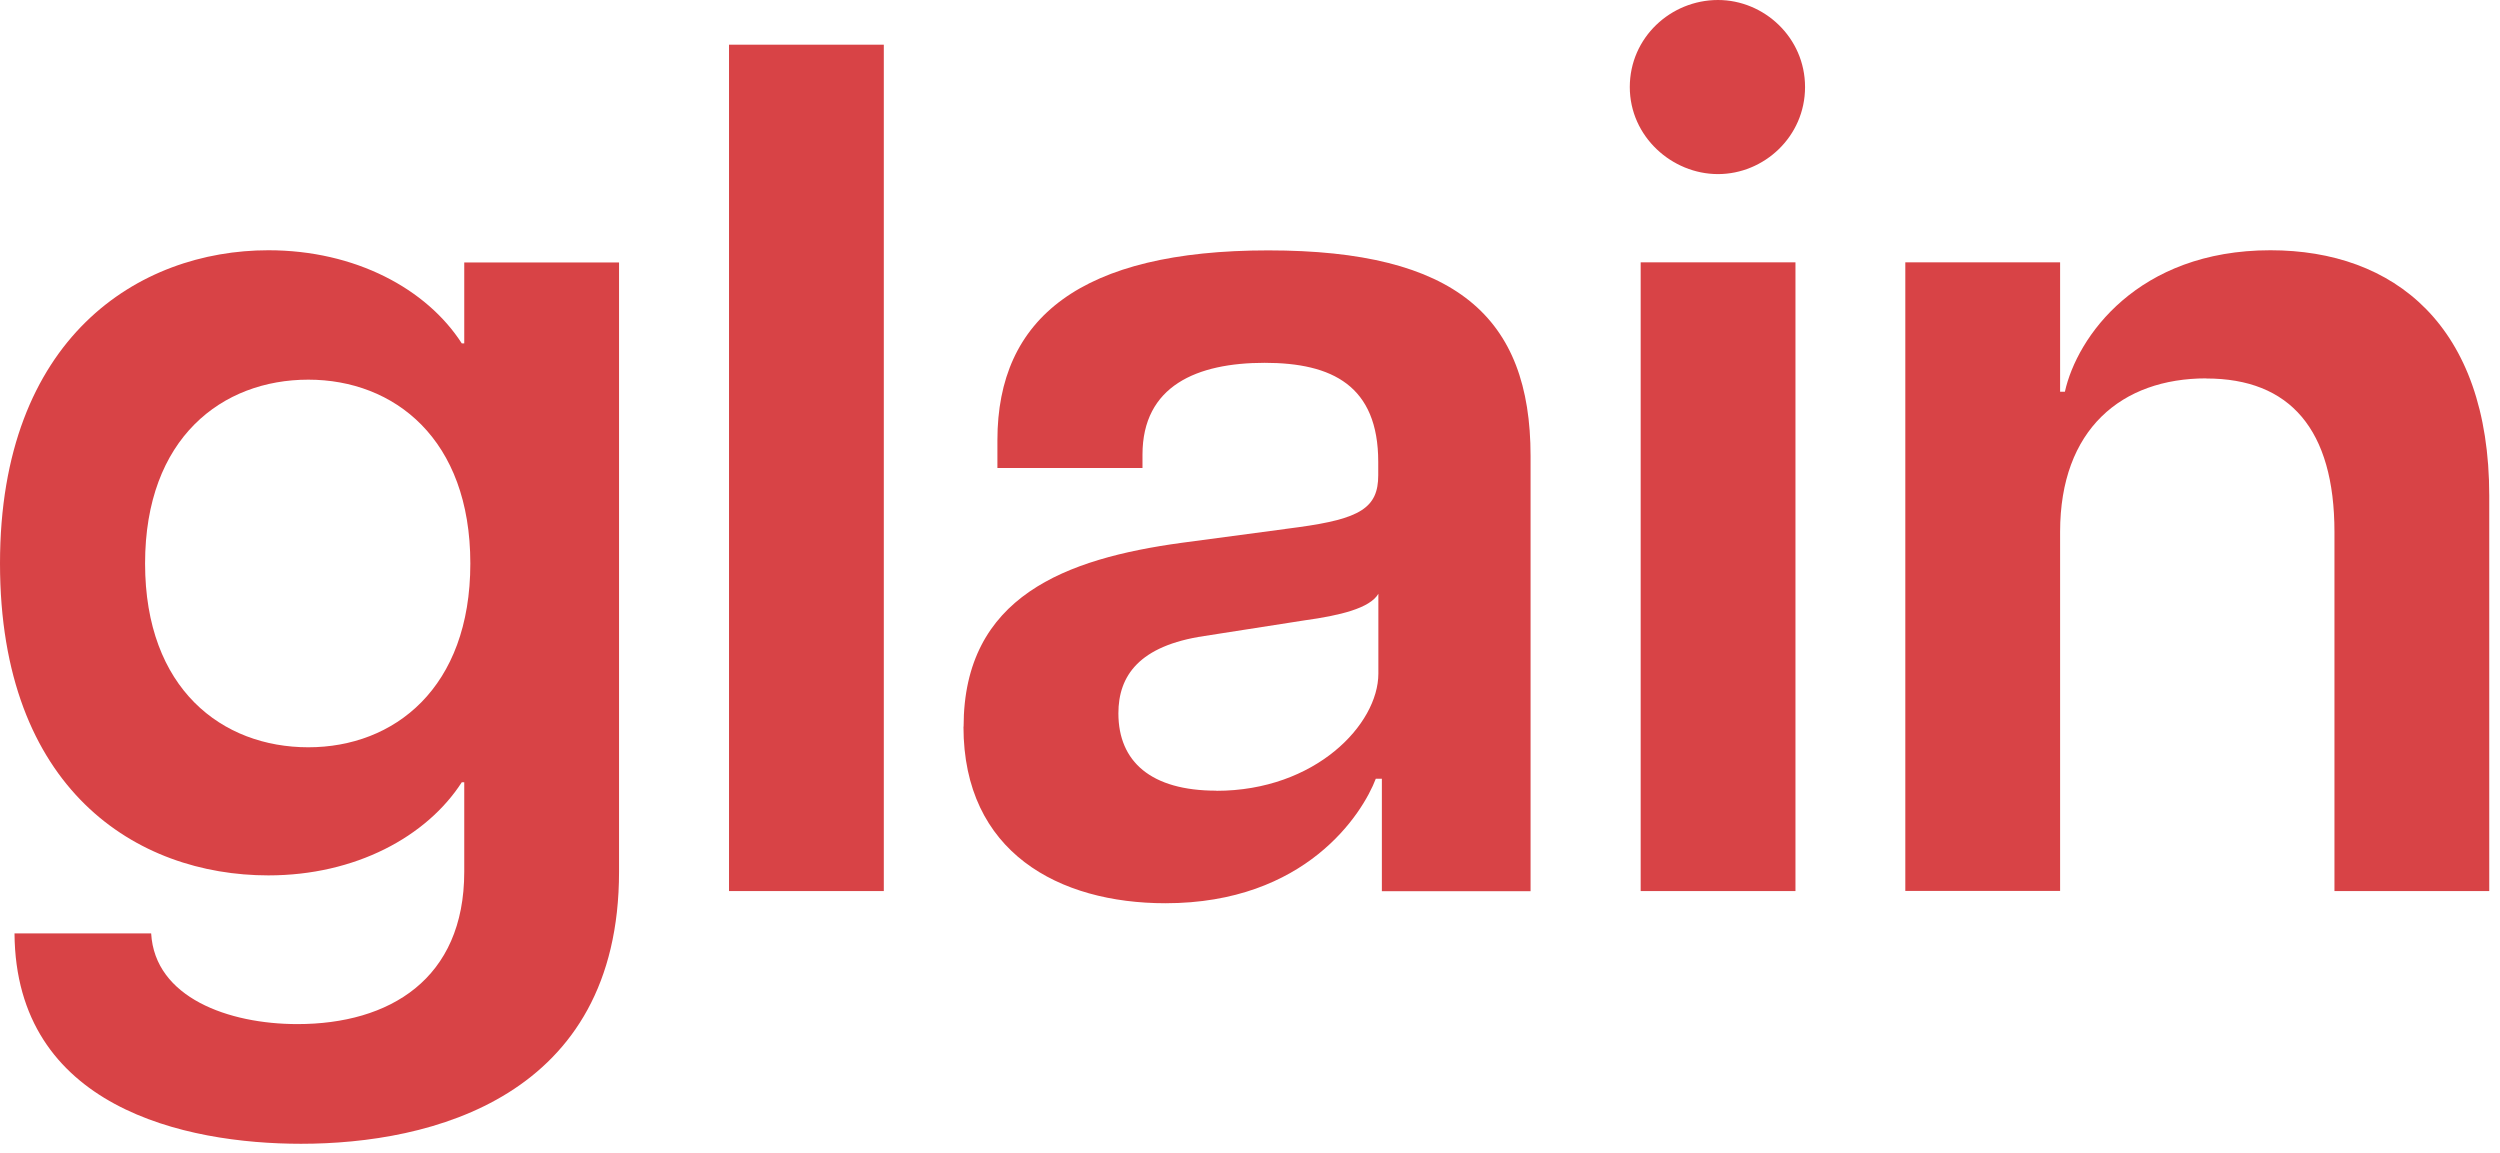 <svg width="193" height="89" viewBox="0 0 193 89" fill="none" xmlns="http://www.w3.org/2000/svg">
<g clip-path="url(#clip0_1_3249)">
<path d="M1.12 72.06H11.67C11.95 77.01 17.64 79.06 22.96 79.06C30.05 79.06 35.84 75.61 35.84 67.3V60.39H35.65C32.94 64.59 27.44 67.58 20.72 67.58C10.55 67.58 0 60.95 0 43.5C0 26.05 10.73 19.32 20.72 19.32C27.44 19.32 32.95 22.31 35.65 26.51H35.84V20.26H47.79V67.3C47.79 84.75 33.23 88.3 23.24 88.3C14.28 88.3 1.21 85.5 1.12 72.06V72.06ZM23.8 57.69C30.43 57.69 36.31 53.12 36.31 43.5C36.31 33.88 30.43 29.31 23.8 29.31C17.17 29.31 11.2 33.79 11.2 43.5C11.2 53.21 17.17 57.69 23.8 57.69V57.69Z" fill="#D84346"/>
<path d="M56.28 3.45H68.23V68.79H56.28V3.45Z" fill="#D84346"/>
<path d="M74.39 56.1C74.39 46.02 82.32 43.13 91.19 41.91L100.24 40.7C105 40.05 106.4 39.21 106.4 36.69V35.66C106.4 29.78 102.85 28.01 97.63 28.01C92.41 28.01 88.2 29.78 88.2 35.1V36.13H77V33.98C77 24.55 83.44 19.33 97.91 19.33C112.38 19.33 118.16 24.46 118.16 35.2V68.8H106.68V60.12H106.21C105.18 62.83 100.8 69.73 89.97 69.73C81.76 69.73 74.38 65.81 74.38 56.1H74.39ZM93.9 61.05C101.55 61.05 106.41 55.92 106.41 52V45.84C105.76 46.96 103.42 47.52 100.72 47.89L92.97 49.1C87.93 49.85 86.34 52.18 86.34 55.07C86.34 58.8 88.86 61.04 93.9 61.04V61.05Z" fill="#D84346"/>
<path d="M132.63 0C136.18 0 139.35 2.89 139.35 6.72C139.35 10.55 136.18 13.44 132.63 13.44C129.08 13.44 125.82 10.55 125.82 6.72C125.82 2.89 128.99 0 132.63 0ZM126.66 20.25H138.61V68.79H126.66V20.25V20.25Z" fill="#D84346"/>
<path d="M170.33 29.21C163.8 29.21 159.04 33.13 159.04 41.06V68.78H147.09V20.25H159.04V30.24H159.41C160.34 26.04 165.01 19.32 175.28 19.32C184.8 19.32 192.17 25.11 192.17 38.27V68.79H180.22V41.07C180.22 33.14 176.77 29.22 170.33 29.22V29.21Z" fill="#D84346"/>
</g>
<defs>
<clipPath id="clip0_1_3249">
<rect width="192.17" height="88.3" fill="white"/>
</clipPath>
</defs>
</svg>
